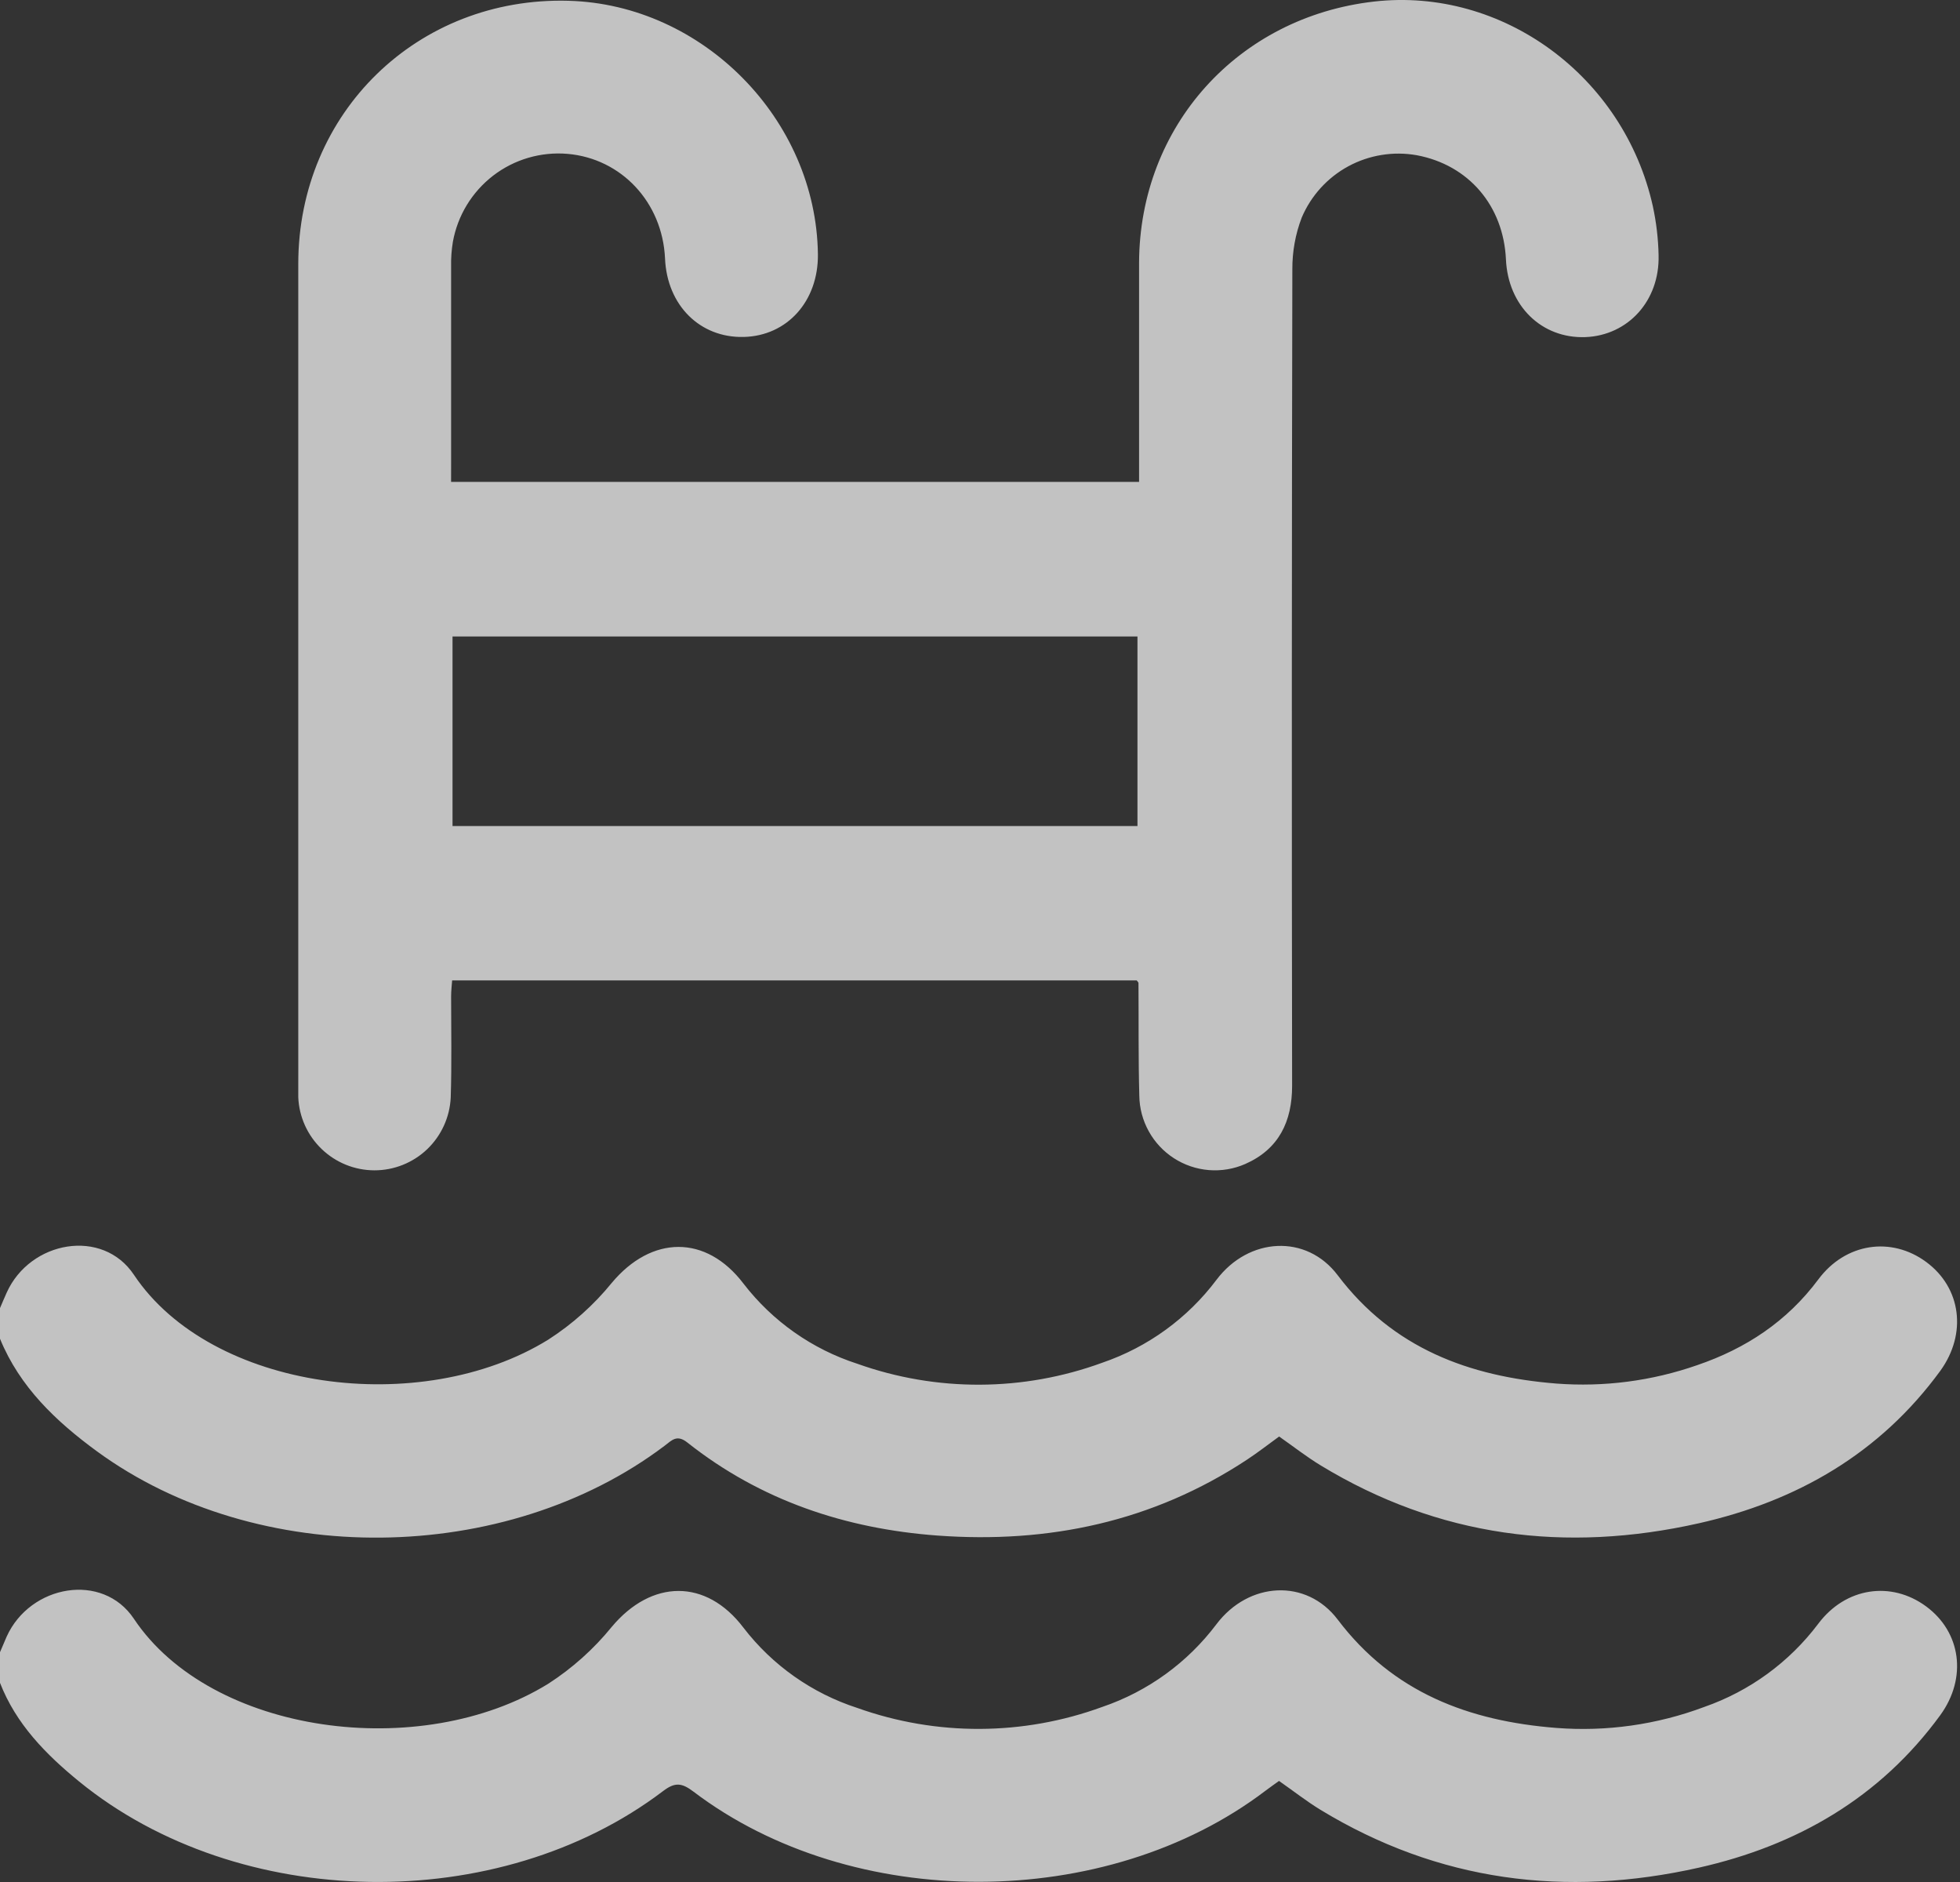<svg width="50" height="48" viewBox="0 0 50 48" fill="none" xmlns="http://www.w3.org/2000/svg">
<rect x="0" y="0" width="50" height="48" fill="#333333" stroke="none"/>
<path d="M0 33.363C0.057 33.233 0.112 33.096 0.172 32.965C0.771 31.642 2.617 31.315 3.416 32.513C5.39 35.471 10.742 36.174 13.987 34.167C14.6 33.773 15.146 33.285 15.606 32.72C16.618 31.507 18.01 31.48 18.967 32.739C19.706 33.698 20.718 34.41 21.869 34.782C23.893 35.504 26.105 35.494 28.122 34.755C29.283 34.357 30.297 33.621 31.034 32.64C31.855 31.551 33.329 31.468 34.126 32.526C35.536 34.39 37.479 35.109 39.698 35.287C40.917 35.381 42.142 35.221 43.296 34.818C44.539 34.394 45.589 33.701 46.386 32.631C47.079 31.7 48.249 31.529 49.14 32.188C50.031 32.847 50.182 34.012 49.501 34.958C47.963 37.066 45.845 38.286 43.342 38.85C39.939 39.616 36.698 39.203 33.686 37.372C33.327 37.153 32.994 36.892 32.631 36.638C32.353 36.839 32.088 37.047 31.806 37.232C29.405 38.814 26.747 39.371 23.915 39.164C21.57 38.991 19.401 38.27 17.532 36.789C17.263 36.576 17.132 36.741 16.954 36.874C12.896 39.939 6.568 40.008 2.475 37.017C1.433 36.255 0.503 35.376 0 34.144V33.363Z" fill="white" fill-opacity="0.7"/>
<path d="M0 42.139C0.057 42.009 0.112 41.872 0.171 41.739C0.771 40.418 2.617 40.09 3.416 41.287C5.387 44.24 10.733 44.952 13.987 42.943C14.599 42.548 15.145 42.06 15.605 41.494C16.618 40.282 18.01 40.254 18.966 41.514C19.704 42.474 20.716 43.187 21.868 43.56C23.891 44.283 26.104 44.273 28.121 43.534C29.281 43.139 30.295 42.404 31.032 41.425C31.855 40.336 33.328 40.253 34.126 41.308C35.536 43.172 37.478 43.895 39.697 44.07C40.98 44.17 42.269 43.988 43.474 43.536C44.632 43.133 45.644 42.395 46.382 41.416C47.078 40.485 48.243 40.313 49.136 40.971C50.028 41.629 50.186 42.794 49.499 43.742C47.962 45.849 45.844 47.07 43.34 47.634C39.938 48.4 36.697 47.99 33.683 46.157C33.325 45.938 32.993 45.677 32.628 45.422C32.51 45.508 32.392 45.589 32.279 45.675C28.224 48.757 21.746 48.774 17.689 45.694C17.392 45.47 17.22 45.449 16.915 45.681C12.725 48.862 6.094 48.758 2.022 45.44C1.172 44.747 0.408 43.971 0 42.92V42.139Z" fill="white" fill-opacity="0.7"/>
<path d="M11.507 12.291H29.058V11.77C29.058 10.076 29.058 8.391 29.058 6.7C29.072 3.218 31.581 0.433 35.058 0.039C38.324 -0.329 41.425 1.937 42.164 5.258C42.253 5.671 42.303 6.091 42.311 6.514C42.339 7.674 41.529 8.555 40.444 8.598C39.328 8.638 38.472 7.803 38.417 6.62C38.355 5.247 37.465 4.207 36.142 3.959C35.545 3.853 34.929 3.953 34.396 4.241C33.863 4.53 33.444 4.992 33.207 5.55C33.045 5.973 32.965 6.422 32.968 6.874C32.953 13.814 32.951 20.754 32.962 27.693C32.962 28.604 32.624 29.309 31.767 29.687C31.476 29.815 31.157 29.868 30.84 29.843C30.522 29.817 30.216 29.714 29.948 29.541C29.681 29.369 29.46 29.133 29.306 28.855C29.151 28.576 29.068 28.264 29.064 27.945C29.038 26.986 29.05 26.028 29.043 25.069C29.043 25.057 29.026 25.044 28.998 25.005H11.534C11.526 25.135 11.508 25.266 11.508 25.409C11.508 26.27 11.526 27.132 11.498 27.994C11.474 28.494 11.258 28.966 10.896 29.312C10.533 29.657 10.051 29.85 9.55 29.849C9.048 29.848 8.567 29.653 8.206 29.306C7.844 28.959 7.63 28.486 7.609 27.986C7.609 27.888 7.609 27.79 7.609 27.694C7.609 20.705 7.609 13.717 7.609 6.73C7.612 2.866 10.66 -0.086 14.504 0.02C17.933 0.113 20.822 3.05 20.865 6.484C20.879 7.677 20.084 8.568 18.971 8.594C17.858 8.62 17.017 7.79 16.965 6.593C16.9 5.16 15.85 4.041 14.475 3.924C13.796 3.867 13.12 4.065 12.58 4.48C12.04 4.896 11.674 5.497 11.553 6.168C11.519 6.377 11.503 6.588 11.508 6.799C11.508 8.473 11.508 10.147 11.508 11.819L11.507 12.291ZM29.017 21.068V16.234H11.544V21.068H29.017Z" fill="white" fill-opacity="0.7"/>
</svg>
